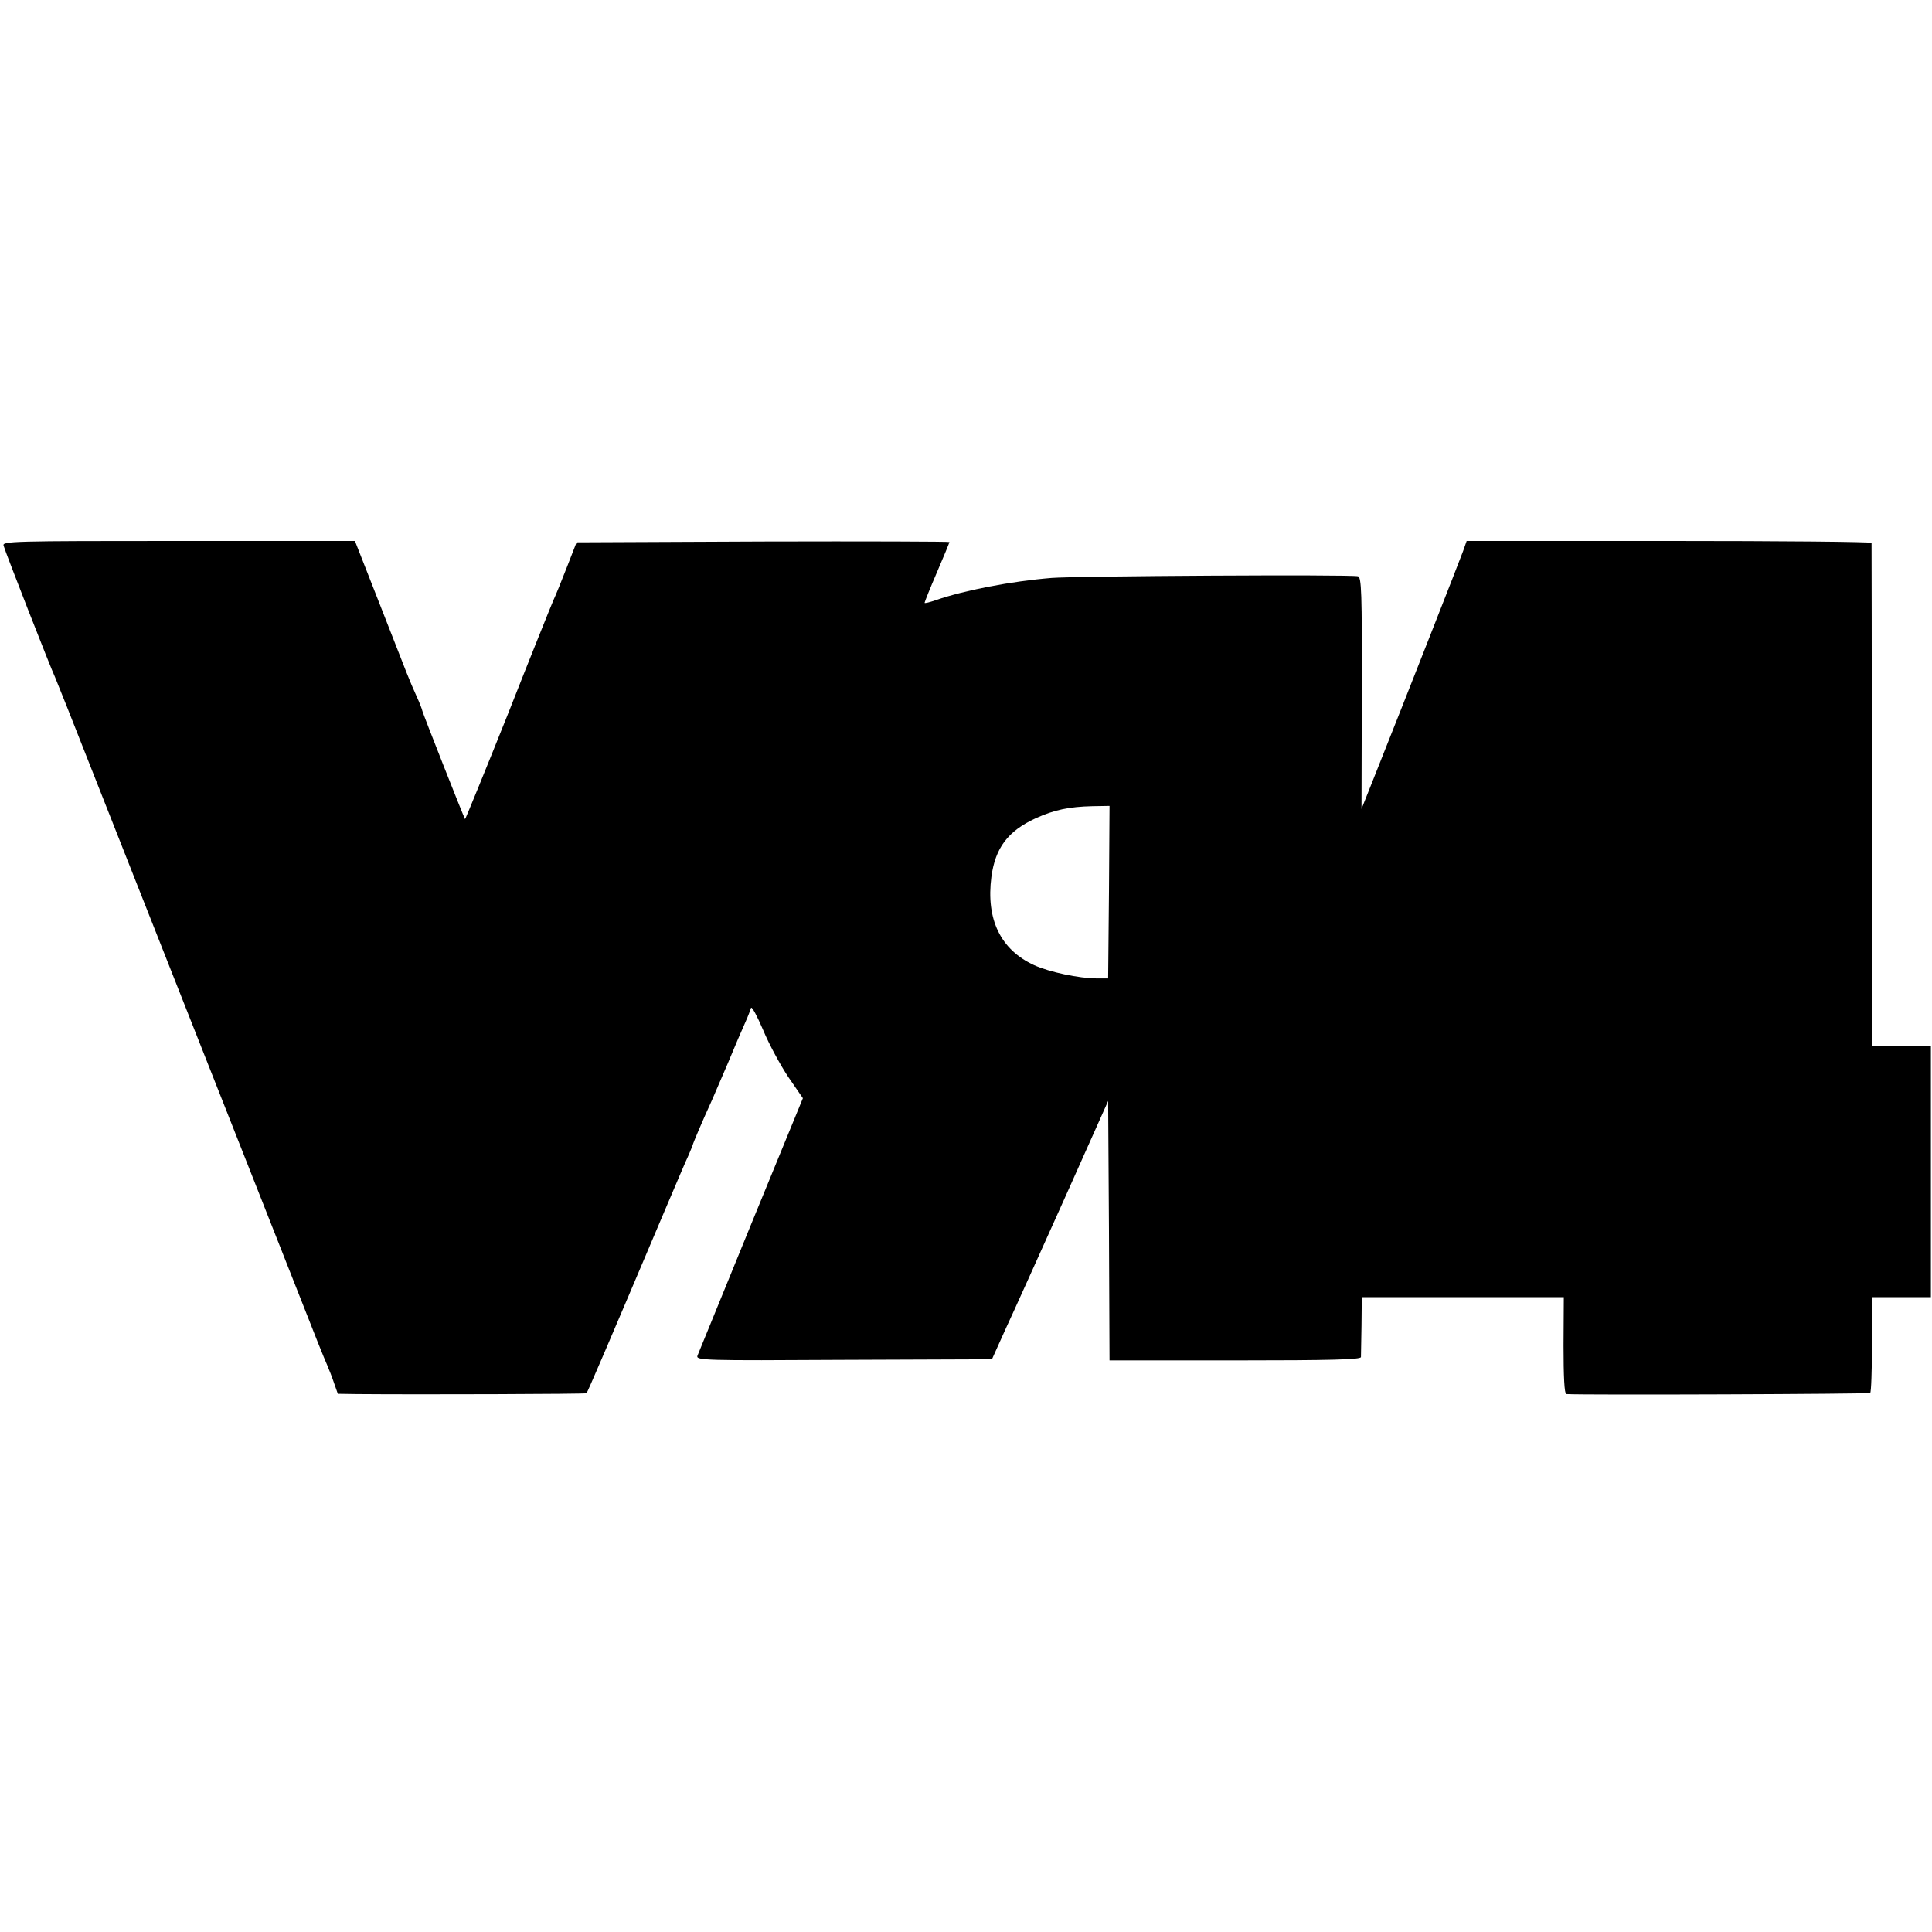 <?xml version="1.0" standalone="no"?>
<!DOCTYPE svg PUBLIC "-//W3C//DTD SVG 20010904//EN"
 "http://www.w3.org/TR/2001/REC-SVG-20010904/DTD/svg10.dtd">
<svg version="1.0" xmlns="http://www.w3.org/2000/svg"
 width="700pt" height="700pt" viewBox="0 0 700 700"
 preserveAspectRatio="xMidYMid meet">
<g transform="translate(0,700) scale(0.1,-0.1)"
fill="#000000" stroke="none">
<path d="M13 5023 c5 -20 172 -447 187 -478 5 -11 63 -157 129 -325 66 -168
203 -514 304 -770 207 -525 331 -837 454 -1150 46 -118 90 -228 98 -245 7 -16
19 -47 26 -68 l13 -37 66 -1 c234 -2 832 0 835 3 4 4 74 167 284 663 40 94 78
184 86 200 7 17 14 33 15 37 1 6 33 82 70 163 5 11 30 70 56 130 25 61 54 128
64 150 10 22 19 46 21 53 3 7 22 -29 44 -80 21 -51 63 -128 91 -170 l53 -77
-188 -458 c-103 -252 -190 -466 -194 -475 -6 -17 23 -18 530 -15 l537 2 50
111 c28 60 123 271 211 467 l160 358 3 -470 2 -470 455 0 c348 0 455 3 456 12
0 7 1 58 2 114 l1 103 366 0 366 0 -1 -175 c0 -112 3 -175 10 -176 65 -4 1097
0 1101 4 4 3 6 83 7 176 l0 171 106 0 107 0 0 455 0 455 -106 0 -107 0 -1 908
c0 499 -1 910 -1 915 -1 4 -331 7 -734 7 l-733 0 -13 -37 c-12 -33 -203 -520
-325 -826 l-43 -108 1 420 c1 366 -1 420 -14 423 -29 7 -1025 1 -1110 -6 -147
-12 -317 -45 -418 -80 -23 -8 -42 -13 -42 -10 0 3 20 53 45 111 25 58 45 107
45 109 0 2 -304 3 -675 2 l-676 -3 -35 -90 c-19 -49 -41 -103 -49 -120 -7 -16
-82 -202 -165 -413 -84 -210 -154 -381 -155 -380 -4 5 -155 388 -155 393 0 3
-9 27 -21 53 -29 65 -26 59 -130 325 l-93 237 -639 0 c-604 0 -639 -1 -634
-17z m4005 -1255 l-3 -313 -40 0 c-65 0 -173 23 -228 48 -122 56 -175 166
-155 320 14 105 60 166 160 212 68 31 122 42 206 44 l62 1 -2 -312z"/>
</g>
</svg>
